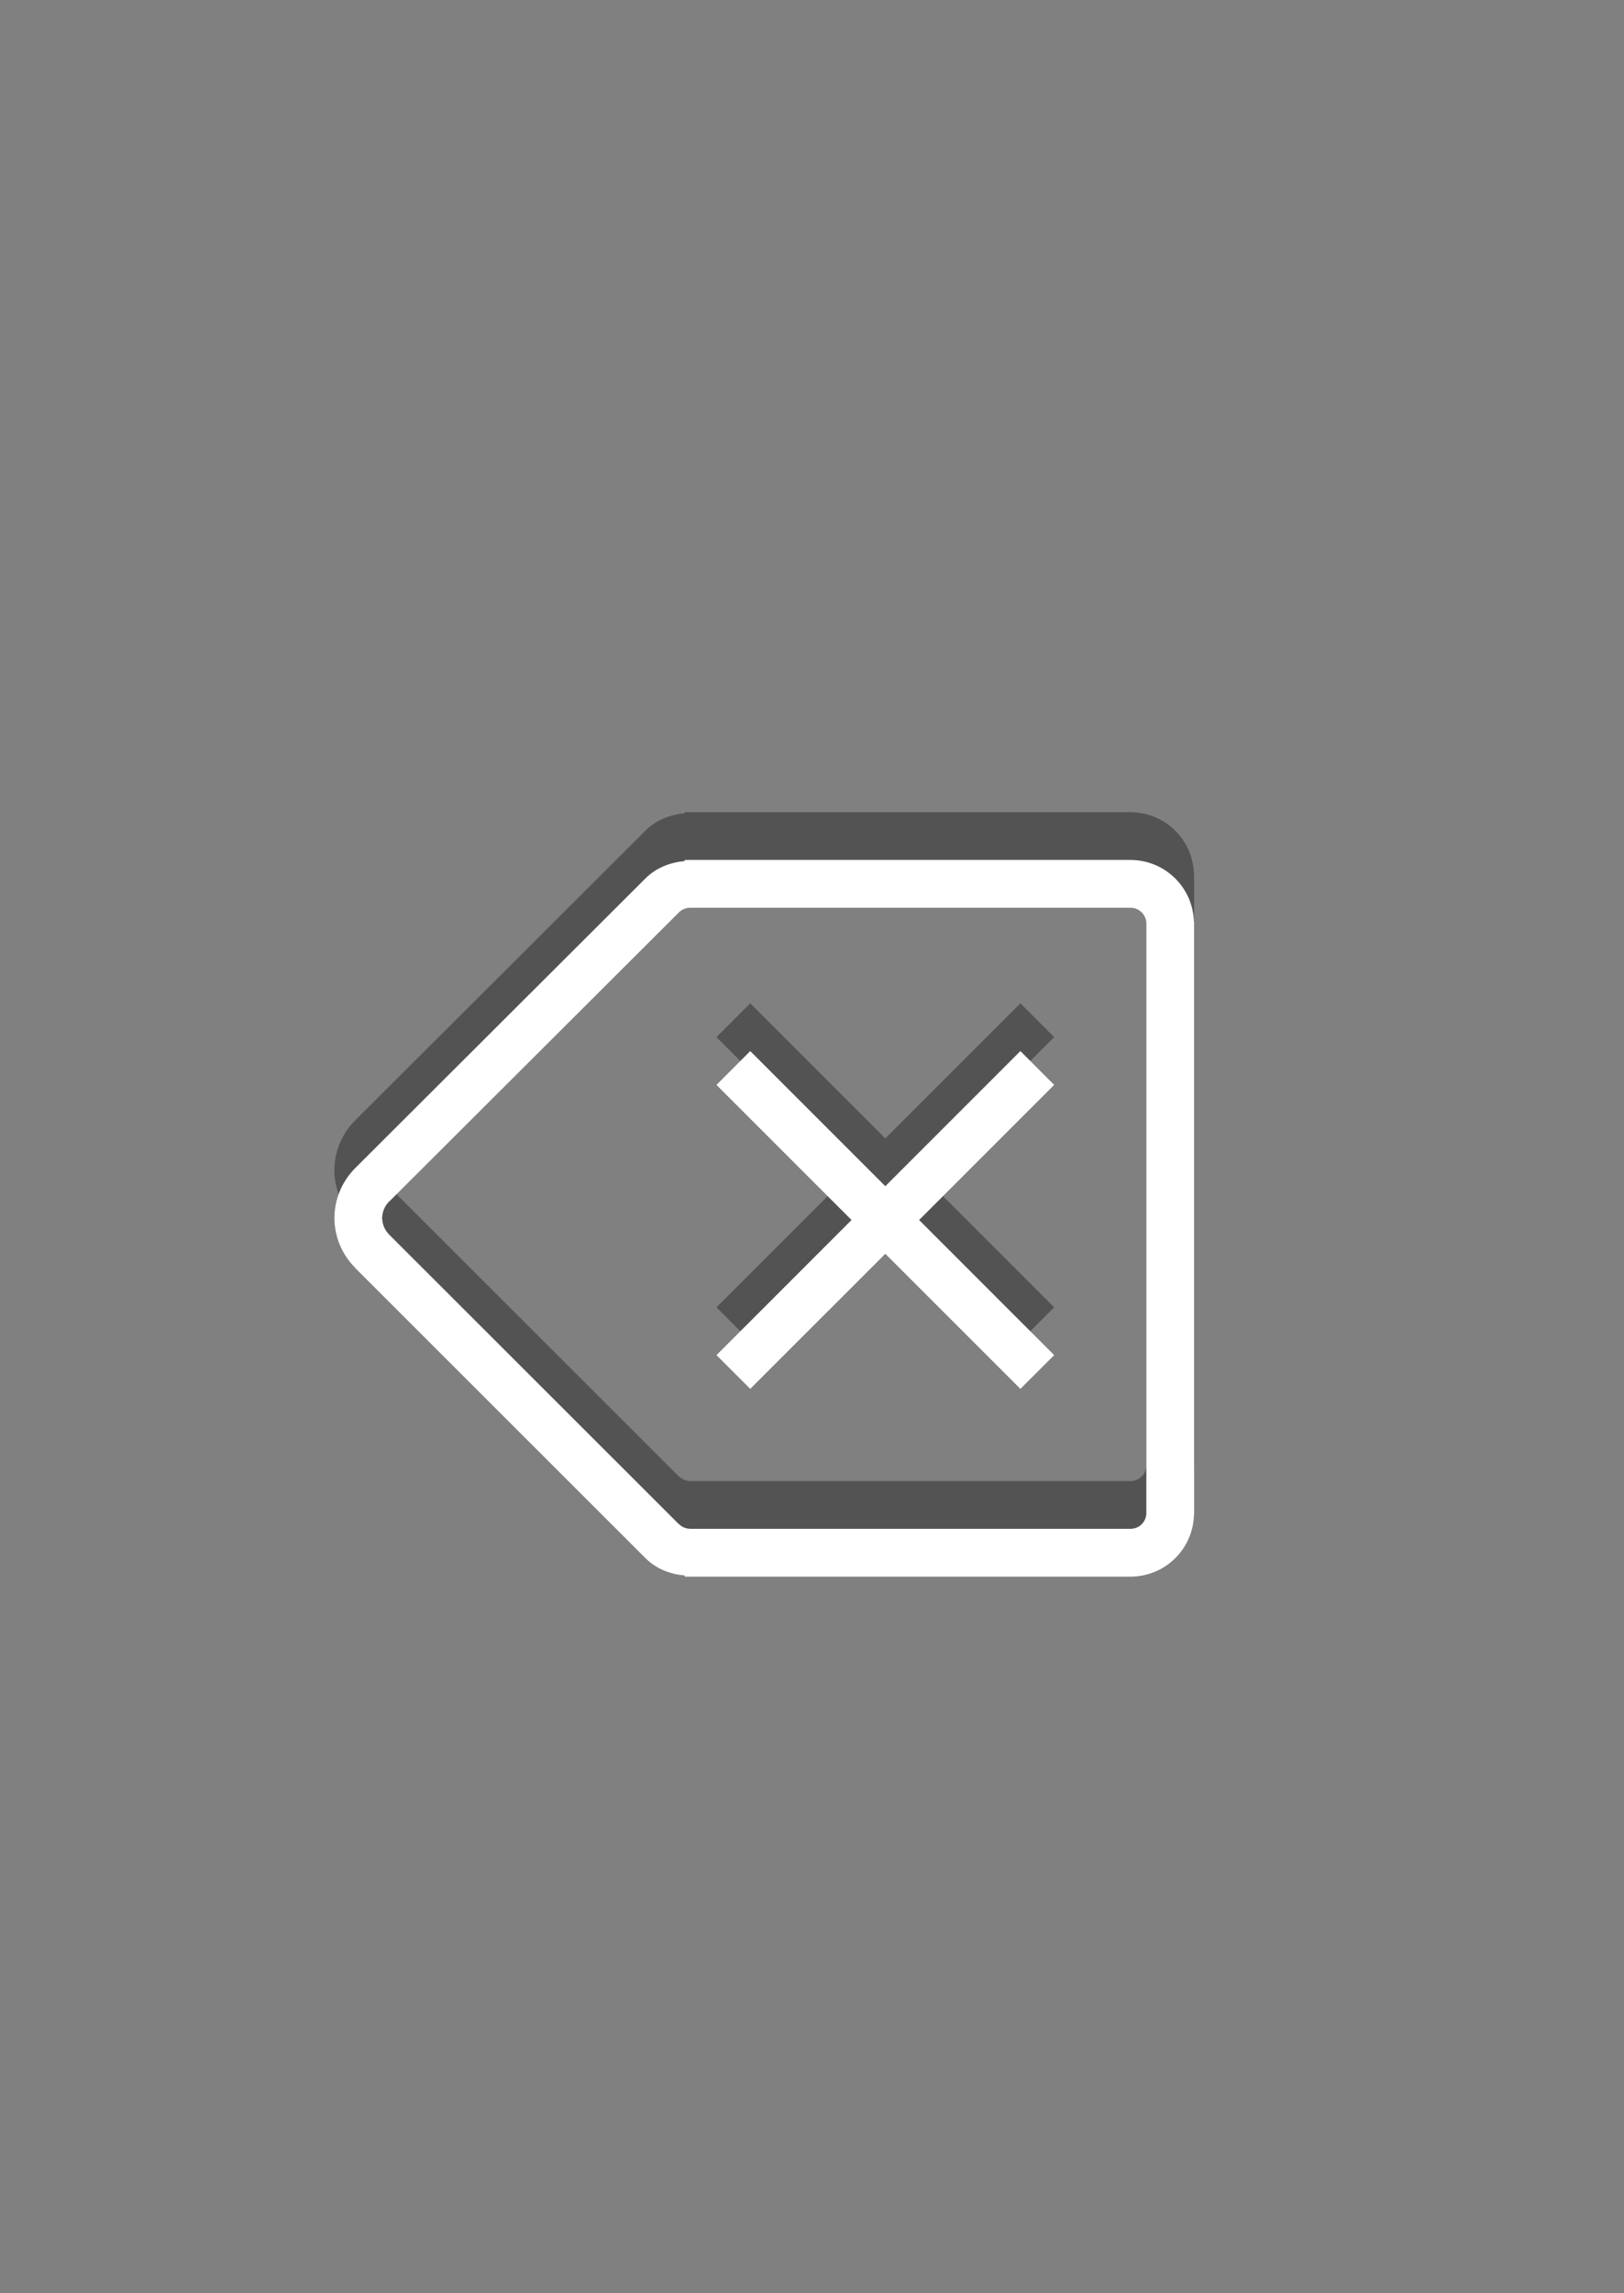 <?xml version="1.0" encoding="utf-8"?>
<!-- Generator: Adobe Illustrator 16.2.1, SVG Export Plug-In . SVG Version: 6.00 Build 0)  -->
<!DOCTYPE svg PUBLIC "-//W3C//DTD SVG 1.1//EN" "http://www.w3.org/Graphics/SVG/1.1/DTD/svg11.dtd">
<svg version="1.1" id="Ebene_1" xmlns="http://www.w3.org/2000/svg" xmlns:xlink="http://www.w3.org/1999/xlink" x="0px" y="0px"
	 width="34px" height="48px" viewBox="0 0 34 48" enable-background="new 0 0 34 48" xml:space="preserve">
<rect x="0" y="0" width="34" height="48" fill="#808080" stroke="none"/>
<g opacity="0.35">
	<polygon points="22.07,21.708 21.363,21 18.535,23.828 15.707,21 15,21.708 17.828,24.536 15,27.364 15.707,28.07 18.535,25.243 
		21.363,28.07 22.07,27.364 19.242,24.536 	"/>
</g>
<g>
	<polygon fill="#FFFFFF" points="22.07,22.708 21.363,22 18.535,24.828 15.707,22 15,22.708 17.828,25.536 15,28.364 15.707,29.07 
		18.535,26.243 21.363,29.07 22.07,28.364 19.242,25.536 	"/>
</g>
<path opacity="0.35" d="M24.996,18.291C24.975,17.574,24.389,17,23.668,17h-4h-4.305h-1.029v0.023
	c-0.3,0.027-0.595,0.137-0.823,0.365l0,0l-6.072,6.059v0.001C7.148,23.736,7.002,24.115,7,24.494
	c0.002,0.379,0.148,0.756,0.438,1.045l-0.002,0.002l6.074,6.07c0.229,0.229,0.523,0.339,0.824,0.365V32h1.029h4.305h4
	c0.721,0,1.307-0.575,1.328-1.292H25V18.291H24.996z M24,30.666C24,30.852,23.852,31,23.668,31h-9.215v-0.001
	c-0.086,0-0.172-0.032-0.236-0.097l-0.003,0.002l-6.071-6.067v-0.001C8.049,24.742,8.004,24.617,8,24.494
	c0.004-0.125,0.049-0.246,0.143-0.342l0.001,0.002l6.072-6.059l0,0C14.281,18.031,14.367,18,14.453,18h9.215
	C23.852,18,24,18.148,24,18.333V30.666z"/>
<path fill="#FFFFFF" d="M24.996,19.291C24.975,18.574,24.389,18,23.668,18h-4h-4.305h-1.029v0.023
	c-0.3,0.027-0.595,0.137-0.823,0.365l0,0l-6.072,6.059l0,0c-0.29,0.29-0.436,0.668-0.438,1.047c0.002,0.379,0.148,0.756,0.438,1.045
	l-0.002,0.002l6.074,6.07c0.229,0.229,0.523,0.339,0.824,0.365V33h1.029h4.305h4c0.722,0,1.308-0.575,1.328-1.292H25V19.291H24.996z
	 M24,31.666C24,31.852,23.852,32,23.668,32h-9.215v-0.001c-0.086,0-0.172-0.032-0.236-0.097l-0.003,0.002l-6.071-6.067v-0.001
	C8.049,25.742,8.004,25.617,8,25.494c0.004-0.125,0.049-0.246,0.143-0.342l0.001,0.002l6.072-6.059l0,0
	C14.281,19.031,14.367,19,14.453,19h9.215C23.852,19,24,19.148,24,19.333V31.666z"/>
</svg>
